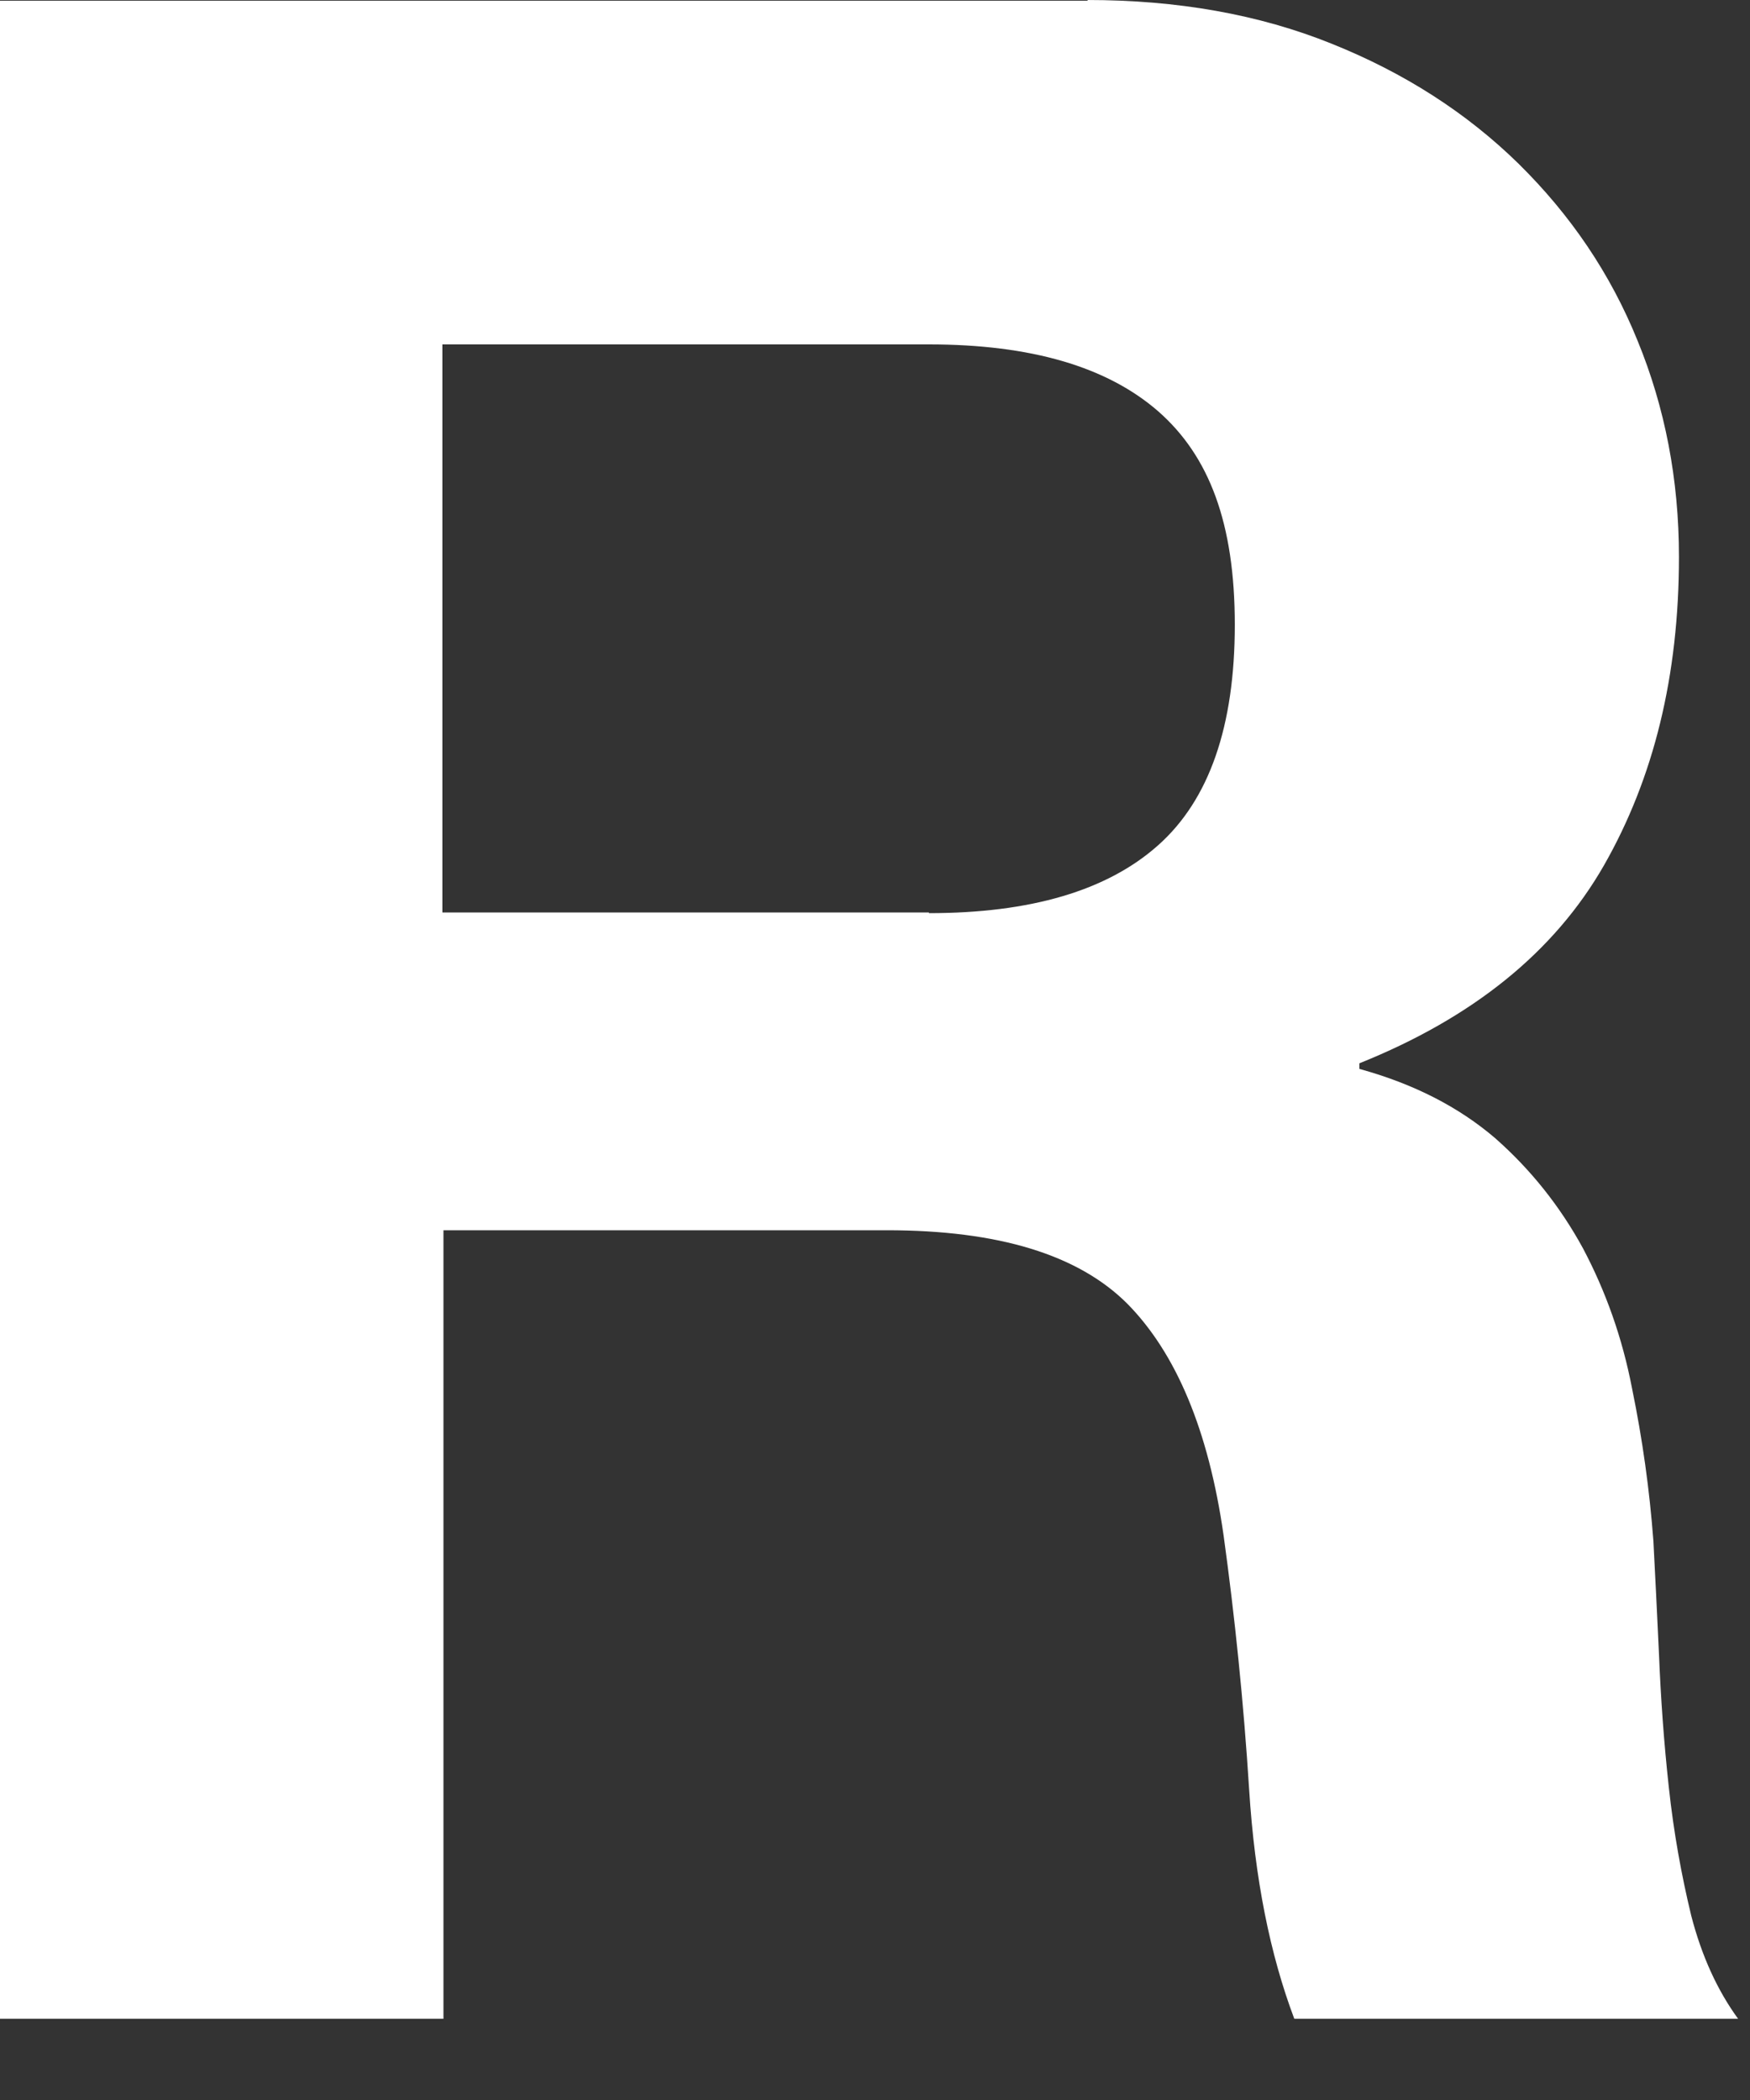 <?xml version="1.0" encoding="utf-8"?>
<svg xmlns="http://www.w3.org/2000/svg" fill="none" height="100%" overflow="visible" preserveAspectRatio="none" style="display: block;" viewBox="0 0 5 6" width="100%">
<rect x="0" y="0" width="5" height="6" fill="#333333" stroke="none"/>
<path d="M3.106 0C3.364 0 3.597 0.041 3.805 0.125C4.012 0.208 4.19 0.322 4.339 0.468C4.487 0.614 4.601 0.781 4.679 0.974C4.757 1.164 4.797 1.37 4.797 1.591C4.797 1.931 4.725 2.223 4.583 2.472C4.441 2.72 4.208 2.908 3.884 3.038V3.054C4.04 3.097 4.168 3.163 4.272 3.252C4.373 3.341 4.457 3.446 4.523 3.567C4.587 3.688 4.635 3.821 4.663 3.967C4.693 4.113 4.713 4.257 4.724 4.403C4.729 4.494 4.734 4.603 4.74 4.727C4.745 4.852 4.754 4.978 4.768 5.106C4.782 5.236 4.804 5.357 4.832 5.473C4.862 5.589 4.907 5.687 4.966 5.768H3.698C3.629 5.585 3.585 5.368 3.569 5.113C3.553 4.861 3.528 4.619 3.496 4.387C3.453 4.086 3.36 3.866 3.221 3.725C3.081 3.585 2.853 3.515 2.534 3.515H1.267V5.768H0V0.002H3.109L3.106 0ZM2.654 2.609C2.944 2.609 3.163 2.545 3.309 2.415C3.455 2.285 3.528 2.075 3.528 1.785C3.528 1.495 3.455 1.303 3.309 1.175C3.163 1.048 2.946 0.984 2.654 0.984H1.264V2.607H2.654V2.609Z" fill="white" id="Vector"/>
</svg>